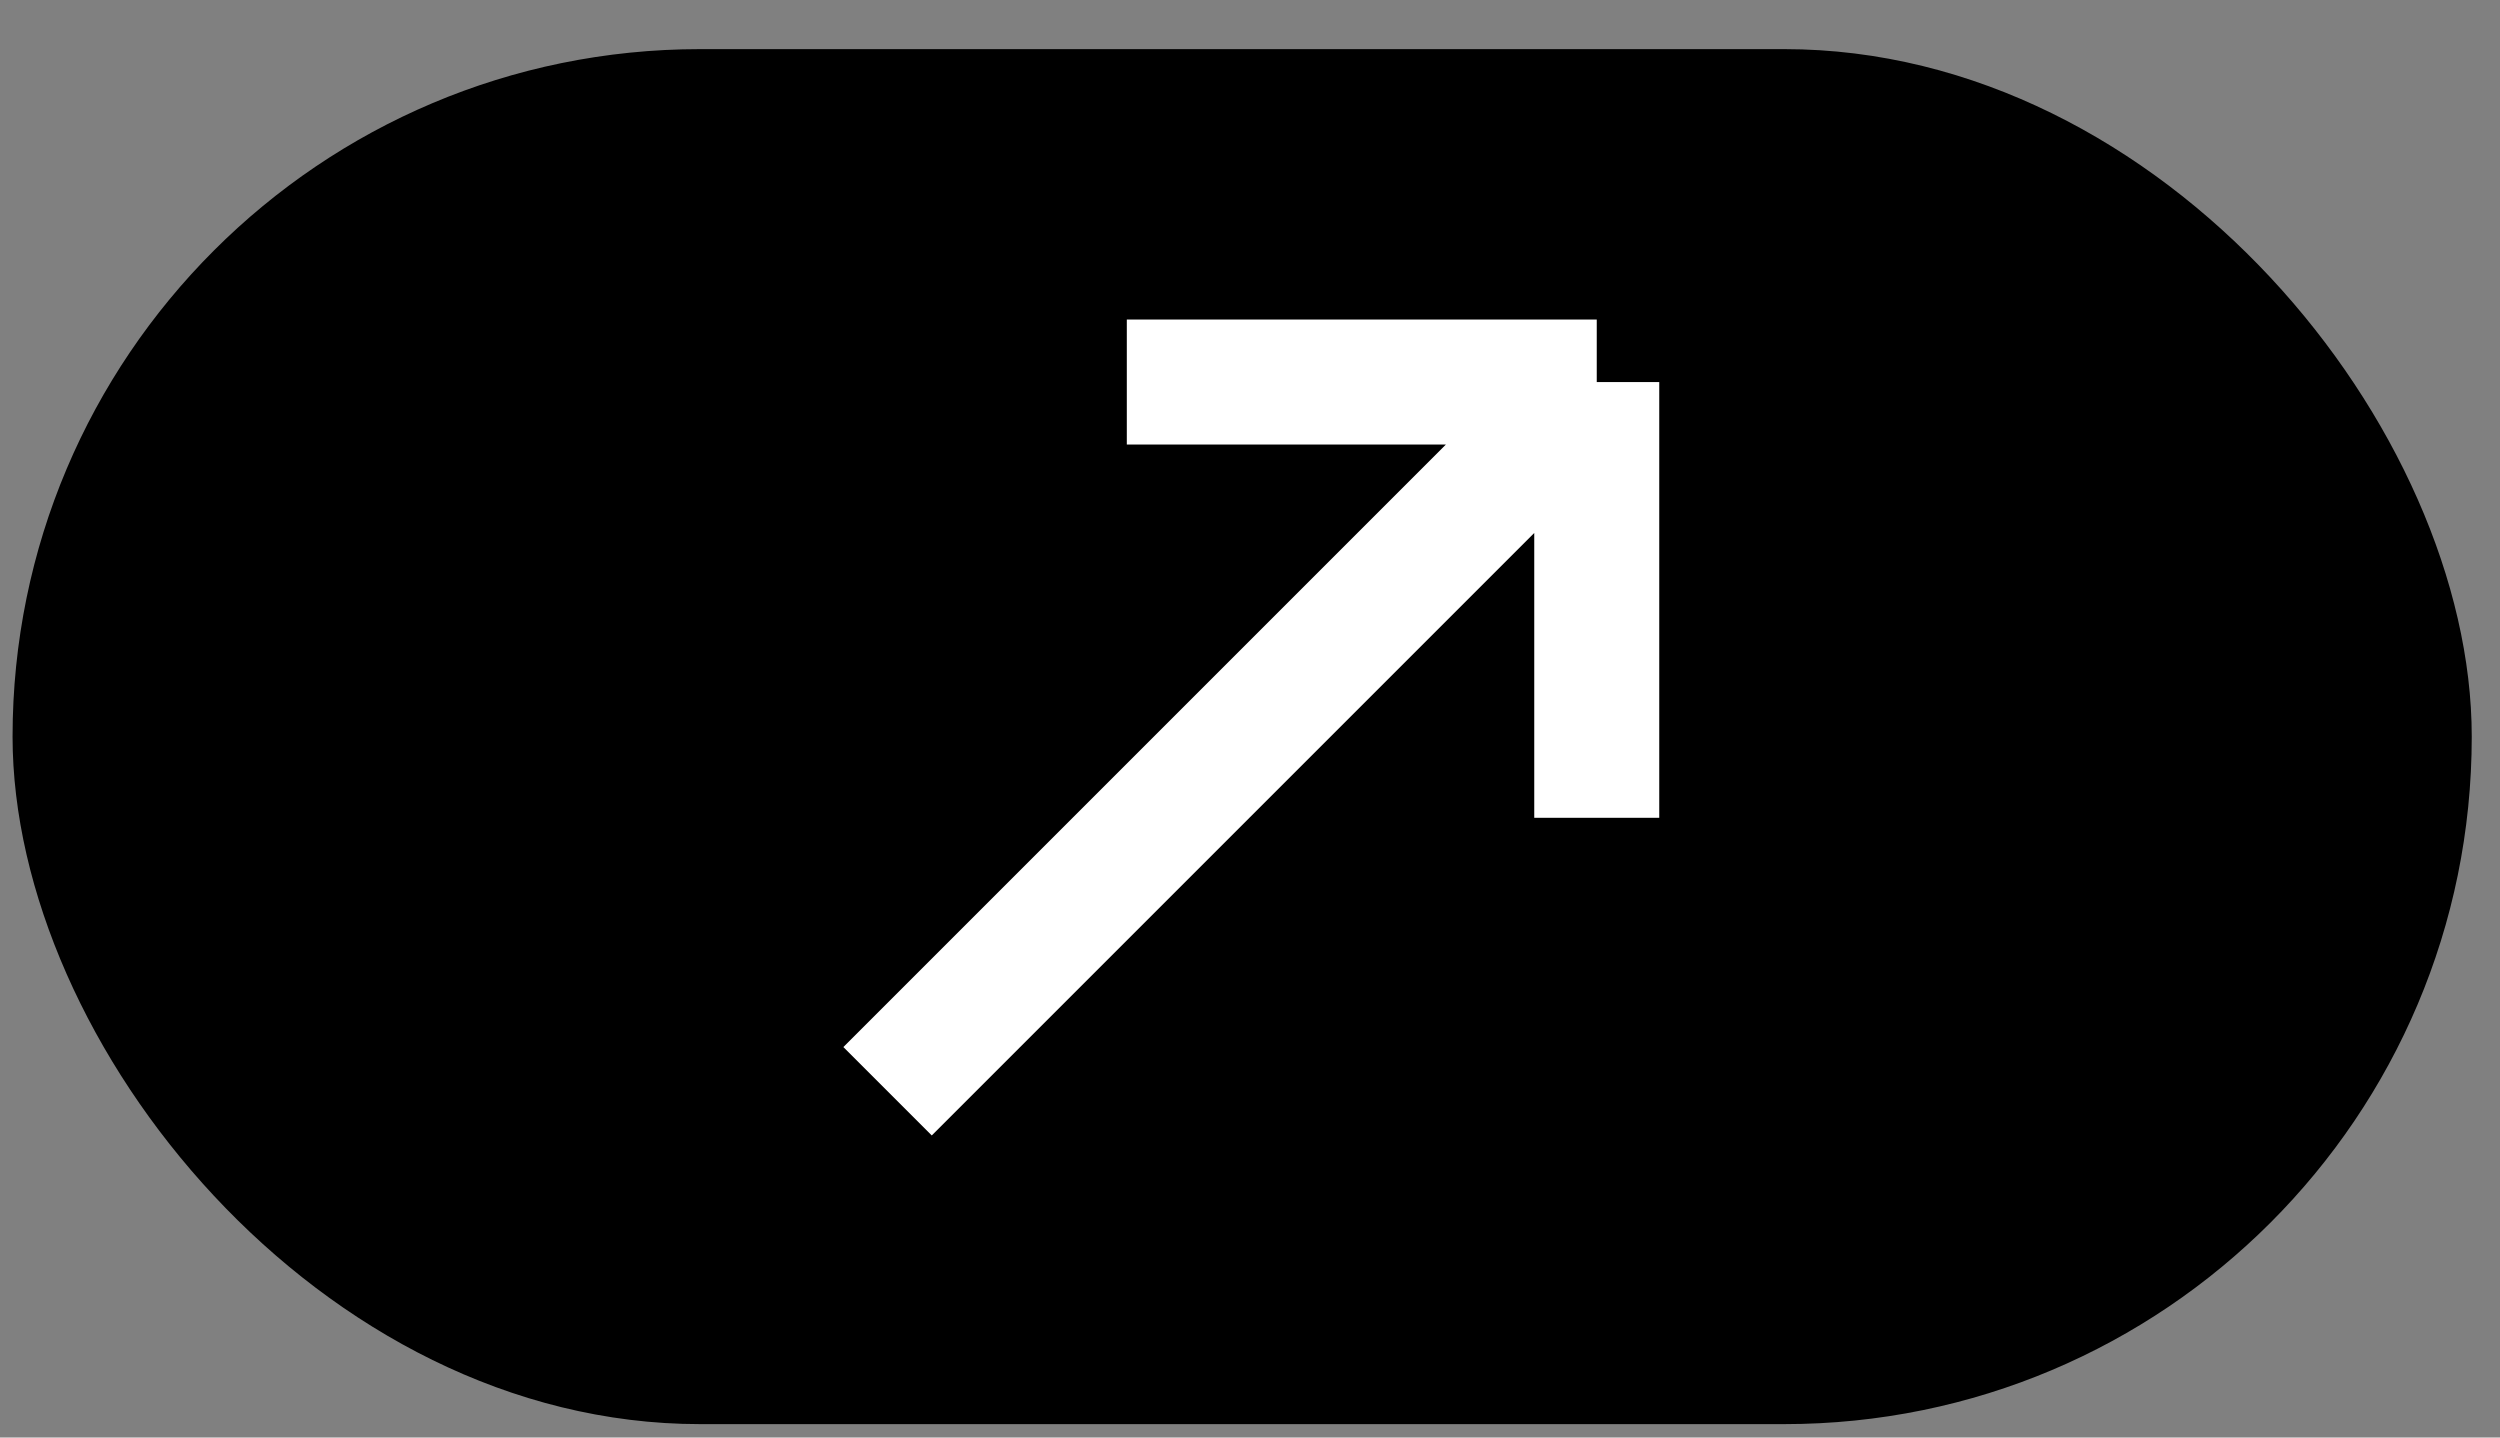 <?xml version="1.0" encoding="UTF-8"?> <svg xmlns="http://www.w3.org/2000/svg" width="40" height="23" viewBox="0 0 40 23" fill="none"><rect x="0" y="0" width="40" height="23" fill="#808080" stroke="none"/> <rect x="0.201" y="0.786" width="39.347" height="22" rx="11" fill="black"></rect> <path d="M14.201 17.46L25.548 6.113M25.548 6.113H18.029M25.548 6.113V13.085" stroke="white" stroke-width="2"></path> </svg> 